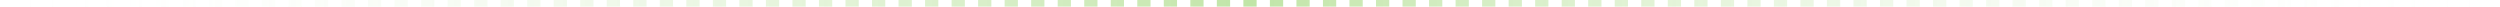 <svg width="378" height="1" viewBox="0 0 378 1" fill="none" xmlns="http://www.w3.org/2000/svg">
<path d="M0.5 -1.64792e-05C0.224 -1.64913e-05 -6.48484e-06 0.224 -6.49691e-06 0.5C-6.50898e-06 0.776 0.224 1 0.5 1L0.5 -1.64792e-05ZM377.5 0L376.497 -4.38276e-08L376.497 1L377.5 1L377.5 0ZM374.492 -1.31483e-07L372.487 -2.19138e-07L372.487 1L374.492 1L374.492 -1.31483e-07ZM370.481 -3.06793e-07L368.476 -3.94449e-07L368.476 1L370.481 1L370.481 -3.06793e-07ZM366.471 -4.82104e-07L364.465 -5.69759e-07L364.465 1L366.471 1L366.471 -4.82104e-07ZM362.46 -6.57415e-07L360.455 -7.4507e-07L360.455 1L362.46 1L362.46 -6.57415e-07ZM358.449 -8.32725e-07L356.444 -9.20381e-07L356.444 1L358.449 1L358.449 -8.32725e-07ZM354.439 -1.00804e-06L352.434 -1.09569e-06L352.434 1L354.439 1L354.439 -1.00804e-06ZM350.428 -1.18335e-06L348.423 -1.271e-06L348.423 1L350.428 1L350.428 -1.18335e-06ZM346.418 -1.35866e-06L344.412 -1.44631e-06L344.412 1L346.418 1L346.418 -1.35866e-06ZM342.407 -1.53397e-06L340.402 -1.62162e-06L340.402 1L342.407 1L342.407 -1.53397e-06ZM338.396 -1.70928e-06L336.391 -1.79693e-06L336.391 1L338.396 1L338.396 -1.70928e-06ZM334.386 -1.88459e-06L332.38 -1.97224e-06L332.38 1L334.386 1L334.386 -1.88459e-06ZM330.375 -2.0599e-06L328.37 -2.14755e-06L328.37 1L330.375 1L330.375 -2.0599e-06ZM326.364 -2.23521e-06L324.359 -2.32286e-06L324.359 1L326.364 1L326.364 -2.23521e-06ZM322.354 -2.41052e-06L320.348 -2.49818e-06L320.348 1L322.354 1L322.354 -2.41052e-06ZM318.343 -2.58583e-06L316.338 -2.67349e-06L316.338 1L318.343 1L318.343 -2.58583e-06ZM314.332 -2.76114e-06L312.327 -2.8488e-06L312.327 1L314.332 1L314.332 -2.76114e-06ZM310.322 -2.93645e-06L308.317 -3.02411e-06L308.317 1L310.322 1L310.322 -2.93645e-06ZM306.311 -3.11176e-06L304.306 -3.19942e-06L304.306 1L306.311 1L306.311 -3.11176e-06ZM302.301 -3.28707e-06L300.295 -3.37473e-06L300.295 1L302.301 1L302.301 -3.28707e-06ZM298.29 -3.46238e-06L296.285 -3.55004e-06L296.285 1L298.29 1L298.29 -3.46238e-06ZM294.279 -3.63769e-06L292.274 -3.72535e-06L292.274 1L294.279 1L294.279 -3.63769e-06ZM290.269 -3.813e-06L288.263 -3.90066e-06L288.263 1L290.269 1L290.269 -3.813e-06ZM286.258 -3.98831e-06L284.253 -4.07597e-06L284.253 1L286.258 1L286.258 -3.98831e-06ZM282.247 -4.16362e-06L280.242 -4.25128e-06L280.242 1L282.247 1L282.247 -4.16362e-06ZM278.237 -4.33893e-06L276.231 -4.42659e-06L276.231 1L278.237 1L278.237 -4.33893e-06ZM274.226 -4.51424e-06L272.221 -4.6019e-06L272.221 1L274.226 1L274.226 -4.51424e-06ZM270.215 -4.68956e-06L268.21 -4.77721e-06L268.21 1L270.215 1L270.215 -4.68956e-06ZM266.205 -4.86487e-06L264.2 -4.95252e-06L264.2 1L266.205 1L266.205 -4.86487e-06ZM262.194 -5.04018e-06L260.189 -5.12783e-06L260.189 1L262.194 1L262.194 -5.04018e-06ZM258.184 -5.21549e-06L256.178 -5.30314e-06L256.178 1L258.184 1L258.184 -5.21549e-06ZM254.173 -5.3908e-06L252.168 -5.47845e-06L252.168 1L254.173 1L254.173 -5.3908e-06ZM250.162 -5.56611e-06L248.157 -5.65376e-06L248.157 1L250.162 1L250.162 -5.56611e-06ZM246.152 -5.74142e-06L244.146 -5.82907e-06L244.146 1L246.152 1L246.152 -5.74142e-06ZM242.141 -5.91673e-06L240.136 -6.00439e-06L240.136 1L242.141 1L242.141 -5.91673e-06ZM238.13 -6.09204e-06L236.125 -6.1797e-06L236.125 1L238.13 1L238.13 -6.09204e-06ZM234.12 -6.26735e-06L232.114 -6.35501e-06L232.114 1L234.12 1L234.12 -6.26735e-06ZM230.109 -6.44266e-06L228.104 -6.53032e-06L228.104 1L230.109 1L230.109 -6.44266e-06ZM226.098 -6.61797e-06L224.093 -6.70563e-06L224.093 1L226.098 1L226.098 -6.61797e-06ZM222.088 -6.79329e-06L220.082 -6.88094e-06L220.082 1L222.088 1L222.088 -6.79329e-06ZM218.077 -6.9686e-06L216.072 -7.05625e-06L216.072 1L218.077 1L218.077 -6.9686e-06ZM214.066 -7.14391e-06L212.061 -7.23156e-06L212.061 1L214.066 1L214.066 -7.14391e-06ZM210.056 -7.31922e-06L208.05 -7.40687e-06L208.05 1L210.056 1L210.056 -7.31922e-06ZM206.045 -7.49453e-06L204.04 -7.58218e-06L204.04 1L206.045 1L206.045 -7.49453e-06ZM202.034 -7.66984e-06L200.029 -7.7575e-06L200.029 1L202.034 1L202.034 -7.66984e-06ZM198.024 -7.84515e-06L196.019 -7.93281e-06L196.019 1L198.024 1L198.024 -7.84515e-06ZM194.013 -8.02046e-06L192.008 -8.10812e-06L192.008 1L194.013 1L194.013 -8.02046e-06ZM190.003 -8.19577e-06L187.997 -8.28343e-06L187.997 1L190.003 1L190.003 -8.19577e-06ZM185.992 -8.37108e-06L183.987 -8.45874e-06L183.987 1L185.992 1L185.992 -8.37108e-06ZM181.981 -8.5464e-06L179.976 -8.63405e-06L179.976 1L181.981 1L181.981 -8.5464e-06ZM177.971 -8.72171e-06L175.965 -8.80936e-06L175.965 1L177.971 1L177.971 -8.72171e-06ZM173.96 -8.89702e-06L171.955 -8.98467e-06L171.955 1L173.96 1L173.96 -8.89702e-06ZM169.949 -9.07233e-06L167.944 -9.15998e-06L167.944 1L169.949 1L169.949 -9.07233e-06ZM165.939 -9.24764e-06L163.933 -9.3353e-06L163.933 1L165.939 1L165.939 -9.24764e-06ZM161.928 -9.42295e-06L159.923 -9.51061e-06L159.923 1L161.928 1L161.928 -9.42295e-06ZM157.917 -9.59826e-06L155.912 -9.68592e-06L155.912 1L157.917 1L157.917 -9.59826e-06ZM153.907 -9.77357e-06L151.901 -9.86123e-06L151.901 1L153.907 1L153.907 -9.77357e-06ZM149.896 -9.94888e-06L147.891 -1.00365e-05L147.891 1L149.896 1L149.896 -9.94888e-06ZM145.885 -1.01242e-05L143.88 -1.02119e-05L143.88 1L145.885 1L145.885 -1.01242e-05ZM141.875 -1.02995e-05L139.869 -1.03872e-05L139.869 1L141.875 1L141.875 -1.02995e-05ZM137.864 -1.04748e-05L135.859 -1.05625e-05L135.859 1L137.864 1L137.864 -1.04748e-05ZM133.853 -1.06501e-05L131.848 -1.07378e-05L131.848 1L133.853 1L133.853 -1.06501e-05ZM129.843 -1.08254e-05L127.837 -1.09131e-05L127.837 1L129.843 1L129.843 -1.08254e-05ZM125.832 -1.10008e-05L123.827 -1.10884e-05L123.827 1L125.832 1L125.832 -1.10008e-05ZM121.821 -1.11761e-05L119.816 -1.12637e-05L119.816 1L121.821 1L121.821 -1.11761e-05ZM117.811 -1.13514e-05L115.806 -1.1439e-05L115.806 1L117.811 1L117.811 -1.13514e-05ZM113.8 -1.15267e-05L111.795 -1.16143e-05L111.795 1L113.8 1L113.8 -1.15267e-05ZM109.79 -1.1702e-05L107.784 -1.17896e-05L107.784 1L109.79 1L109.79 -1.1702e-05ZM105.779 -1.18773e-05L103.774 -1.1965e-05L103.774 1L105.779 1L105.779 -1.18773e-05ZM101.768 -1.20526e-05L99.763 -1.21403e-05L99.763 1L101.768 1L101.768 -1.20526e-05ZM97.758 -1.22279e-05L95.752 -1.23156e-05L95.752 1L97.758 1L97.758 -1.22279e-05ZM93.747 -1.24032e-05L91.742 -1.24909e-05L91.742 1L93.747 1L93.747 -1.24032e-05ZM89.737 -1.25785e-05L87.731 -1.26662e-05L87.731 1L89.737 1L89.737 -1.25785e-05ZM85.726 -1.27539e-05L83.721 -1.28415e-05L83.721 1L85.726 1L85.726 -1.27539e-05ZM81.715 -1.29292e-05L79.71 -1.30168e-05L79.71 1L81.715 1L81.715 -1.29292e-05ZM77.705 -1.31045e-05L75.699 -1.31921e-05L75.699 1L77.705 1L77.705 -1.31045e-05ZM73.694 -1.32798e-05L71.689 -1.33674e-05L71.689 1L73.694 1L73.694 -1.32798e-05ZM69.683 -1.34551e-05L67.678 -1.35427e-05L67.678 1L69.683 1L69.683 -1.34551e-05ZM65.673 -1.36304e-05L63.667 -1.37181e-05L63.667 1L65.673 1L65.673 -1.36304e-05ZM61.662 -1.38057e-05L59.657 -1.38934e-05L59.657 1L61.662 1L61.662 -1.38057e-05ZM57.652 -1.3981e-05L55.646 -1.40687e-05L55.646 1L57.652 1L57.652 -1.3981e-05ZM53.641 -1.41563e-05L51.636 -1.4244e-05L51.636 1L53.641 1L53.641 -1.41563e-05ZM49.63 -1.43316e-05L47.625 -1.44193e-05L47.625 1L49.63 1L49.63 -1.43316e-05ZM45.62 -1.45069e-05L43.614 -1.45946e-05L43.614 1L45.62 1L45.62 -1.45069e-05ZM41.609 -1.46823e-05L39.604 -1.47699e-05L39.604 1L41.609 1L41.609 -1.46823e-05ZM37.598 -1.48576e-05L35.593 -1.49452e-05L35.593 1L37.598 1L37.598 -1.48576e-05ZM33.588 -1.50329e-05L31.582 -1.51205e-05L31.582 1L33.588 1L33.588 -1.50329e-05ZM29.577 -1.52082e-05L27.572 -1.52958e-05L27.572 1L29.577 1L29.577 -1.52082e-05ZM25.567 -1.53835e-05L23.561 -1.54712e-05L23.561 1L25.567 1L25.567 -1.53835e-05ZM21.556 -1.55588e-05L19.551 -1.56465e-05L19.551 1L21.556 1L21.556 -1.55588e-05ZM17.545 -1.57341e-05L15.54 -1.58218e-05L15.54 1L17.545 1L17.545 -1.57341e-05ZM13.535 -1.59094e-05L11.529 -1.59971e-05L11.529 1L13.535 1L13.535 -1.59094e-05ZM9.524 -1.60847e-05L7.519 -1.61724e-05L7.519 1L9.524 1L9.524 -1.60847e-05ZM5.513 -1.626e-05L3.508 -1.63477e-05L3.508 1L5.513 1L5.513 -1.626e-05ZM1.503 -1.64354e-05L0.5 -1.64792e-05L0.5 1L1.503 1L1.503 -1.64354e-05Z" fill="url(#paint0_linear_5497_269)"/>
<defs>
<linearGradient id="paint0_linear_5497_269" x1="377.5" y1="1" x2="0.5" y2="1" gradientUnits="userSpaceOnUse">
<stop stop-color="white" stop-opacity="0"/>
<stop offset="0.5" stop-color="#74C53B" stop-opacity="0.45"/>
<stop offset="1" stop-color="white" stop-opacity="0"/>
</linearGradient>
</defs>
</svg>
